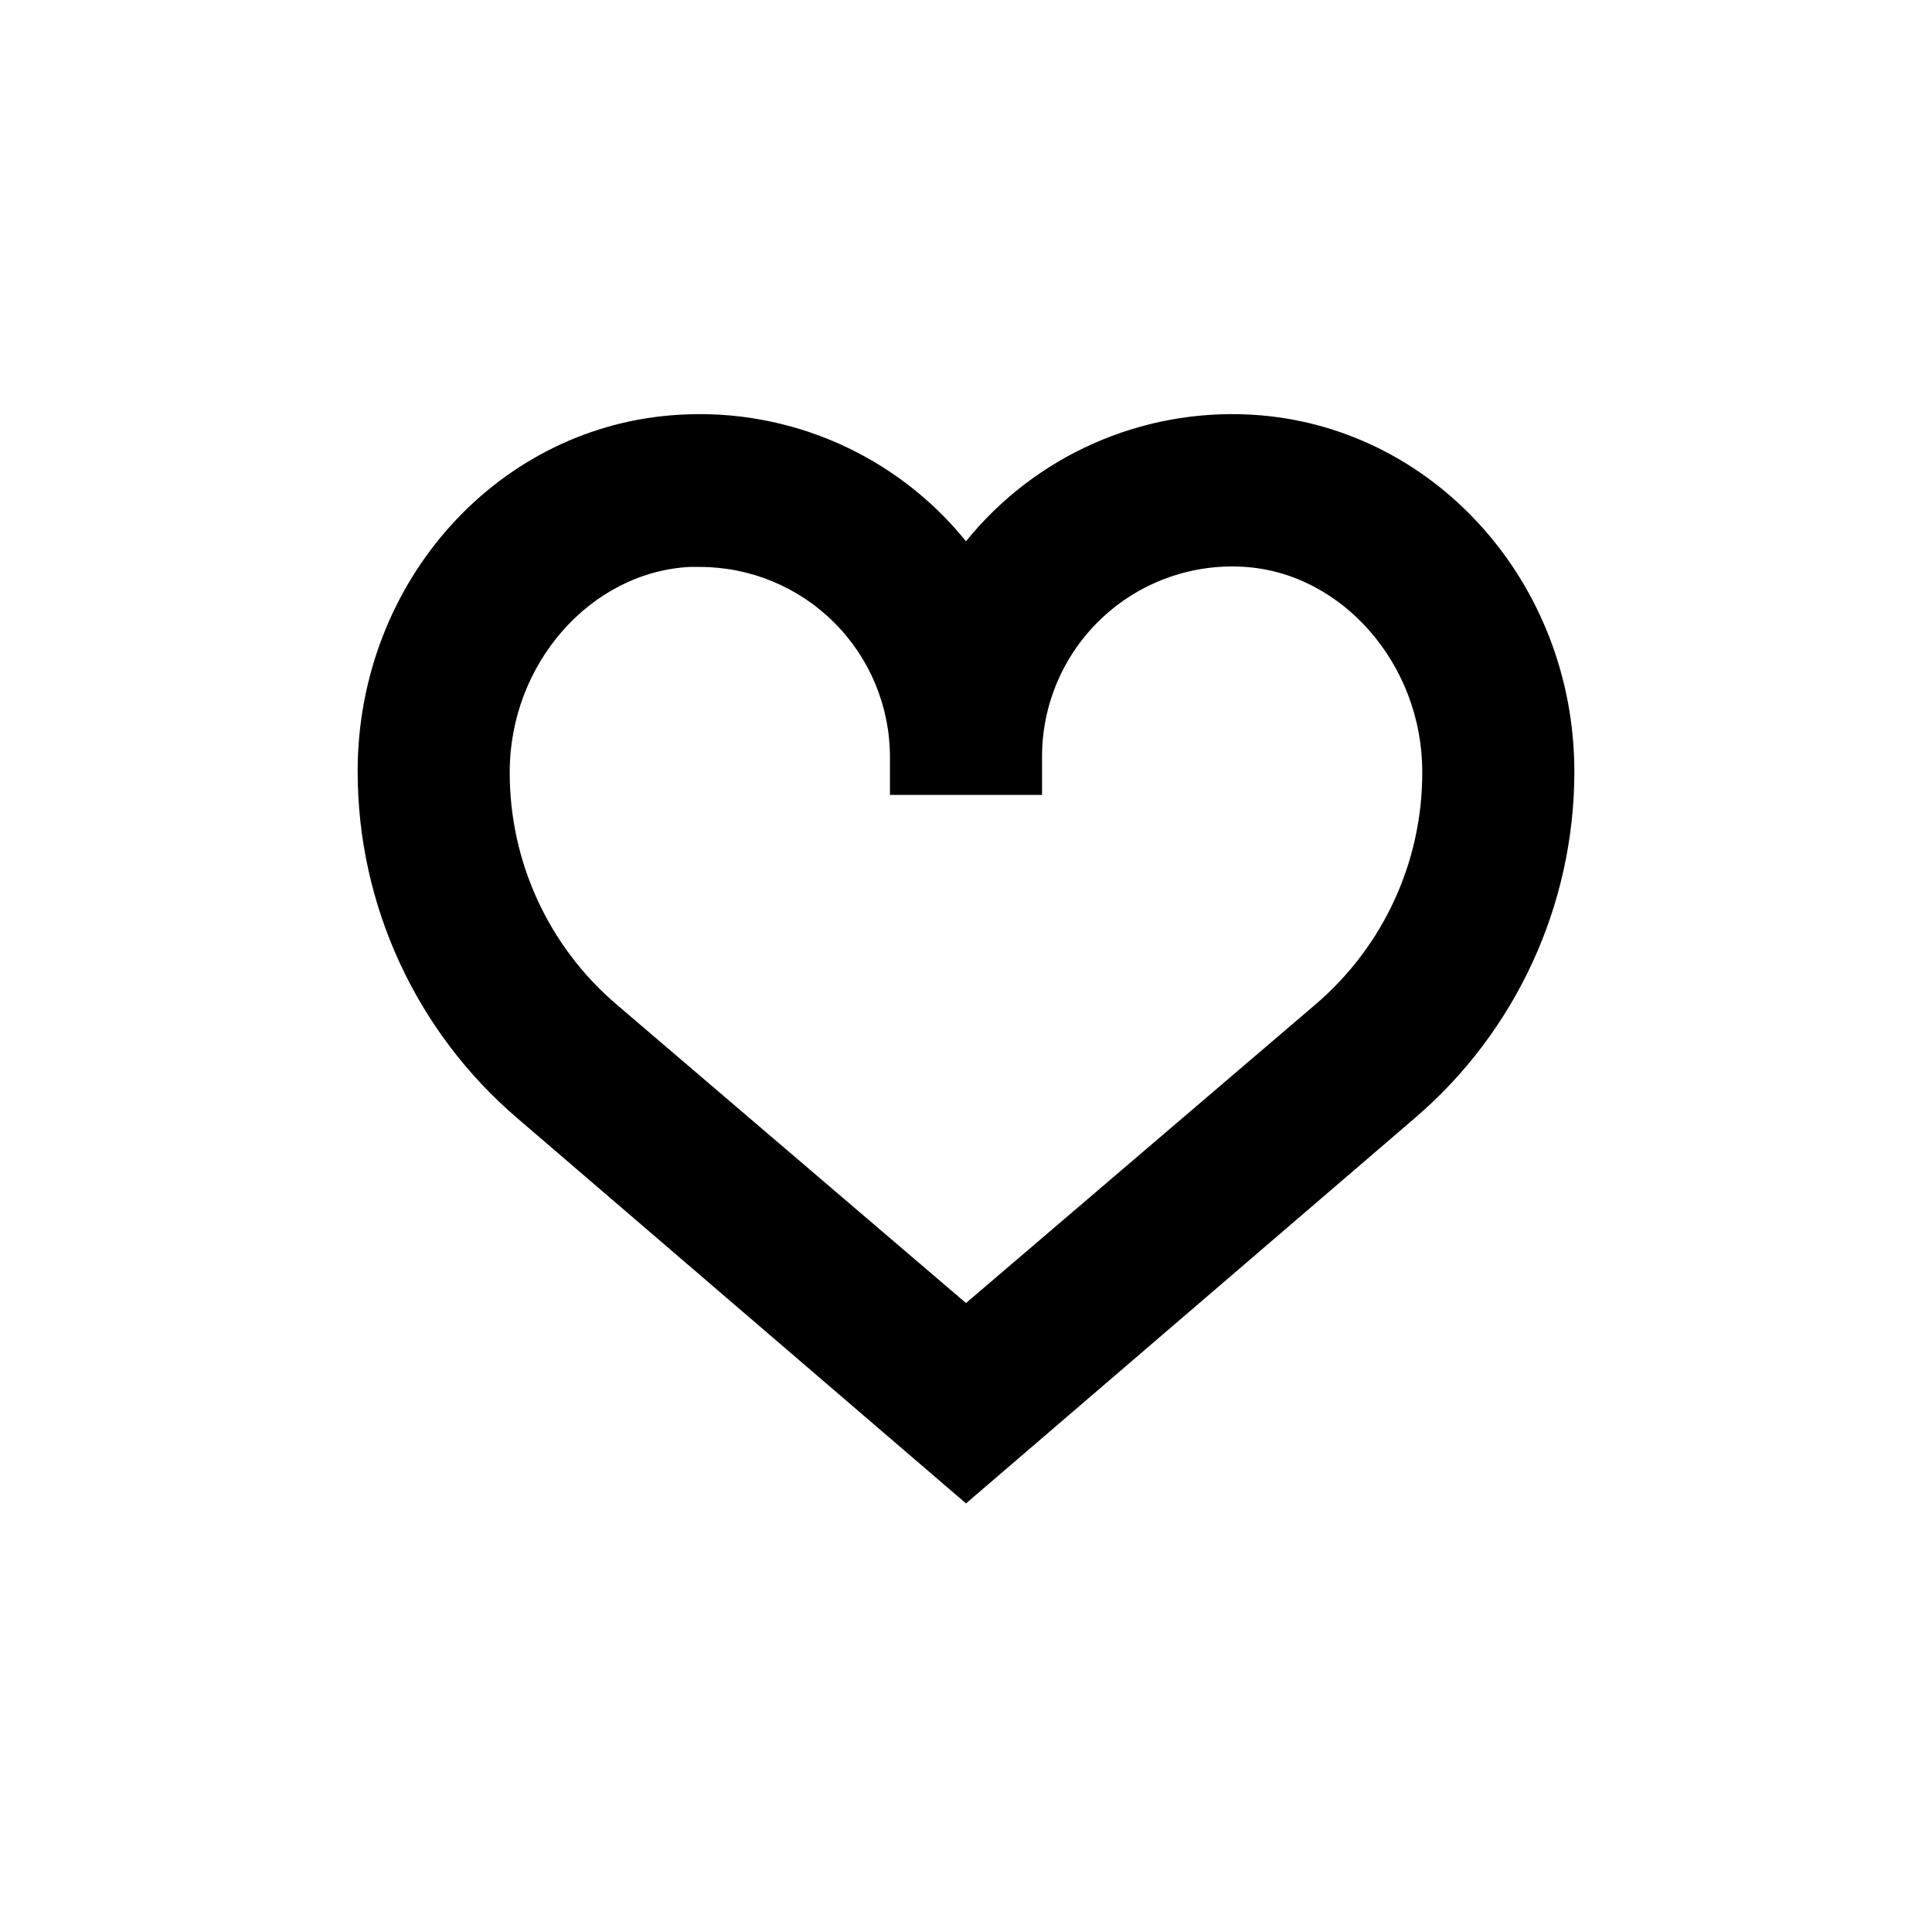 <?xml version="1.0" encoding="UTF-8"?>
<!-- Uploaded to: SVG Repo, www.svgrepo.com, Generator: SVG Repo Mixer Tools -->
<svg fill="#000000" width="800px" height="800px" version="1.1" viewBox="144 144 512 512" xmlns="http://www.w3.org/2000/svg">
 <path d="m475.57 253.89c-29.121-1.621-57.242 10.867-75.57 33.555-18.332-22.688-46.453-35.176-75.574-33.555-48.113 2.519-85.648 44.031-85.648 94.566l0.004-0.004c-0.004 35.32 15.441 68.875 42.27 91.848l118.95 102.12 118.95-102.12c26.801-22.949 42.238-56.461 42.27-91.746 0-50.48-37.688-91.996-85.648-94.664zm17.18 156.18-92.75 79.25-92.754-79.25c-17.953-15.383-28.25-37.871-28.16-61.516 0-28.566 21.363-52.898 47.66-54.312l2.719 0.004c13.352 0 26.16 5.301 35.605 14.738 9.449 9.438 14.762 22.238 14.777 35.59v10.078h40.305v-10.078c-0.023-13.844 5.656-27.09 15.703-36.621s23.57-14.508 37.398-13.758c26.25 1.359 47.66 25.746 47.66 54.312v-0.004c0.102 23.66-10.195 46.172-28.164 61.566z"/>
</svg>